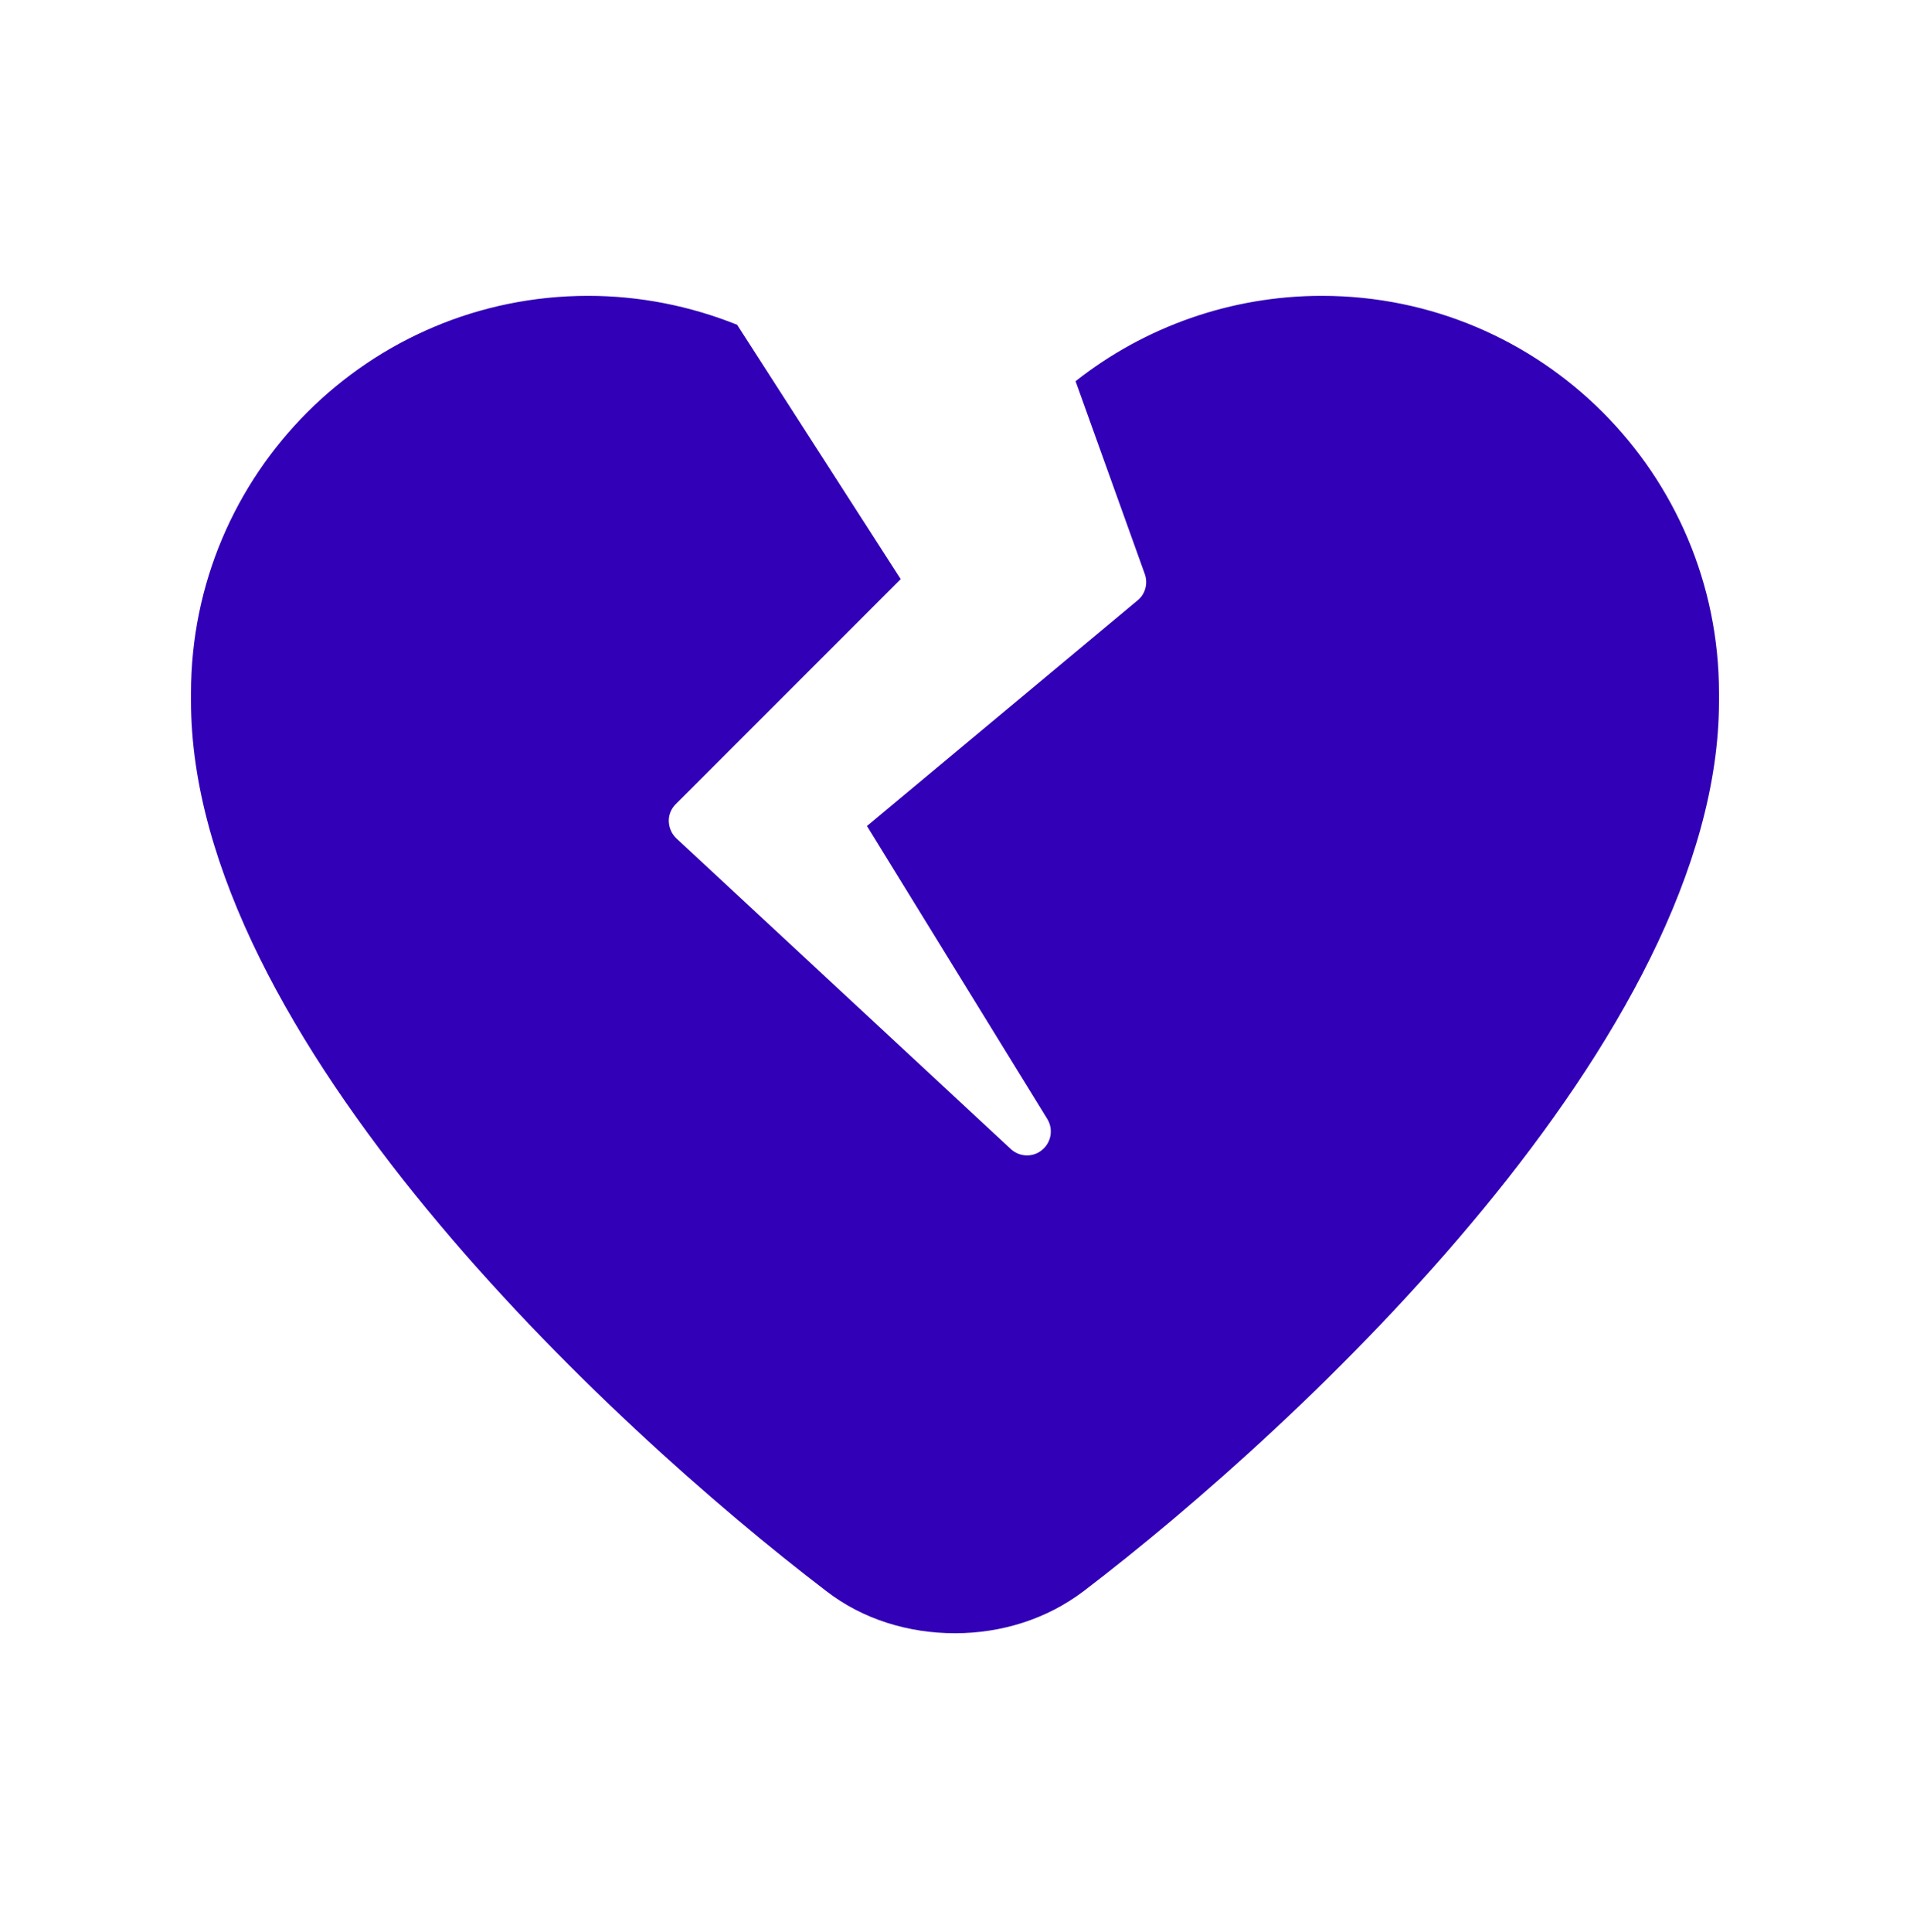 <svg width="88" height="89" viewBox="0 0 88 89" fill="none" xmlns="http://www.w3.org/2000/svg">
<path d="M27.101 13.626C29.48 13.626 31.804 14.093 33.962 14.959L41.498 26.674L31.13 37.042C30.924 37.248 30.8 37.537 30.814 37.839C30.828 38.142 30.951 38.417 31.171 38.623L46.571 52.923C46.97 53.294 47.589 53.322 48.015 52.964C48.441 52.607 48.538 52.002 48.249 51.534L39.944 38.045L52.415 27.651C52.773 27.362 52.896 26.867 52.745 26.441L49.555 17.558C52.745 15.042 56.733 13.626 60.899 13.626C71.005 13.626 79.2 21.82 79.2 31.927V32.284C79.2 47.712 59.964 65.628 49.926 73.287C48.221 74.579 46.131 75.225 44 75.225C41.869 75.225 39.765 74.593 38.074 73.287C28.036 65.628 8.8 47.712 8.8 32.284V31.927C8.8 21.82 16.995 13.626 27.101 13.626Z" fill="#3100B7"/>
</svg>
